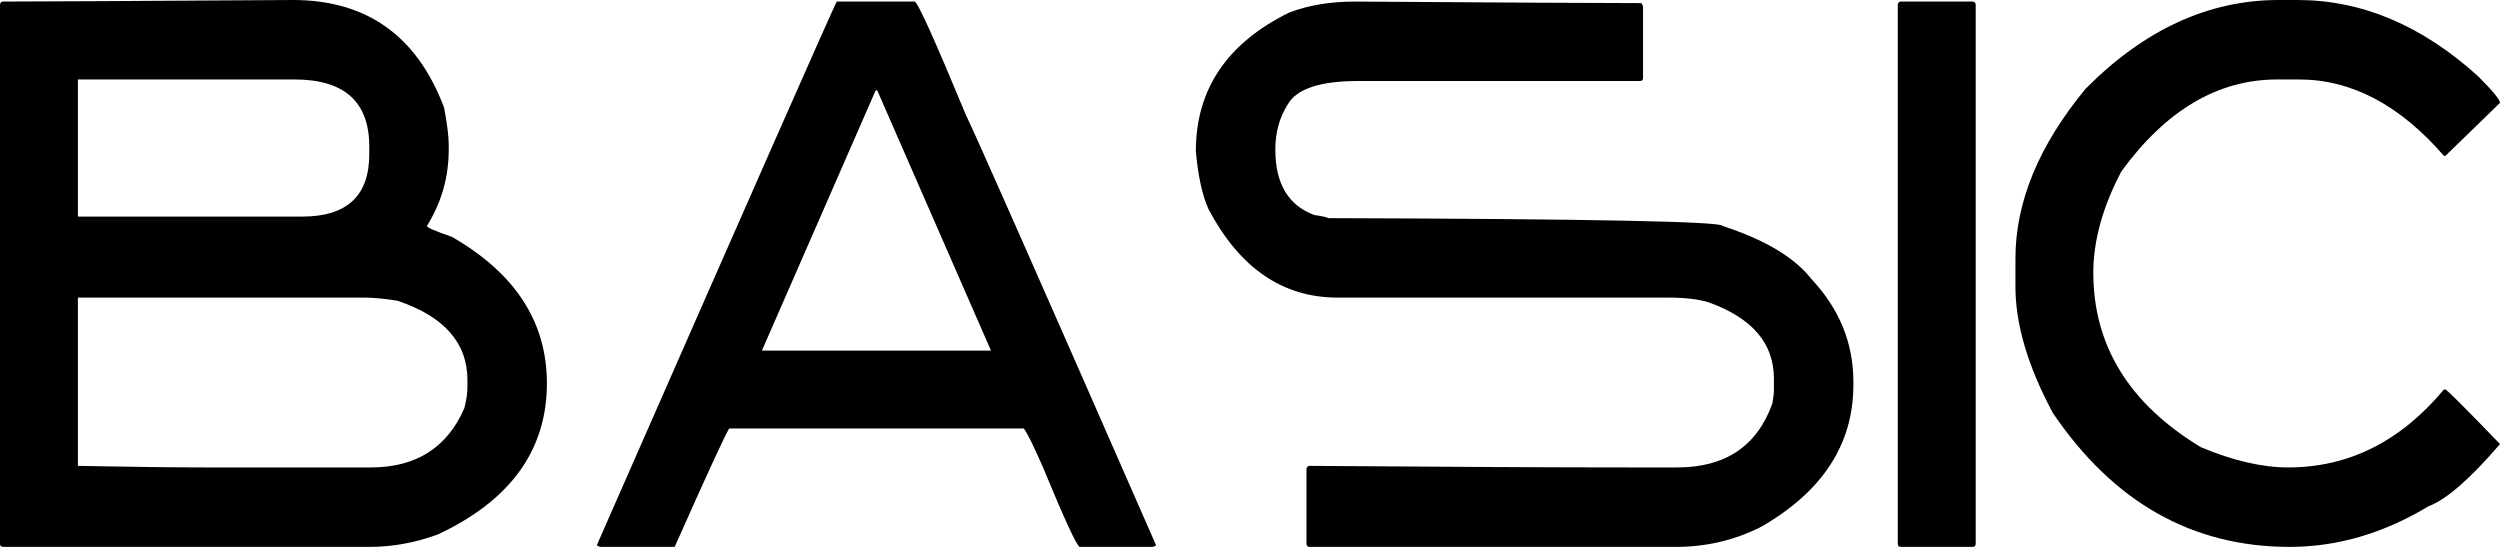 <?xml version="1.0" encoding="UTF-8"?> <svg xmlns="http://www.w3.org/2000/svg" width="1254" height="275" viewBox="0 0 1254 275" fill="none"> <path d="M146.932 0C183.925 0 209.195 17.976 222.742 53.927C224.305 62.133 225.087 68.386 225.087 72.684V75.029C225.087 88.836 221.44 101.602 214.145 113.325C214.145 114.107 218.313 115.93 226.65 118.796C258.433 137.032 274.325 161.521 274.325 192.262C274.325 225.738 256.088 251.008 219.616 268.072C208.284 272.241 196.821 274.325 185.228 274.325H1.563C0.521 274.325 0 273.804 0 272.762V2.345C0.13 1.303 0.651 0.782 1.563 0.782C16.022 0.782 64.478 0.521 146.932 0ZM39.078 39.859V108.636H151.621C174.026 108.636 185.228 98.215 185.228 77.374V73.466C185.228 51.061 172.723 39.859 147.713 39.859H39.078ZM39.078 149.276V233.684C66.171 234.205 87.534 234.466 103.165 234.466H186.009C208.674 234.466 224.305 224.566 232.902 204.767C233.945 200.859 234.466 197.212 234.466 193.825V190.699C234.466 171.941 222.742 158.655 199.296 150.84C192.783 149.797 187.312 149.276 182.883 149.276H39.078Z" fill="black"></path> <path d="M458.771 0.782C460.204 0.782 468.801 19.799 484.562 57.835C488.209 64.999 519.993 136.902 579.911 273.543L578.348 274.325H541.615C540.313 274.325 534.06 260.778 522.858 233.684C518.039 222.742 514.912 216.49 513.48 214.927H365.766C363.943 217.662 354.825 237.462 338.412 274.325H300.897L299.334 273.543C376.448 97.954 416.567 7.034 419.693 0.782H458.771ZM439.232 45.33L382.179 175.849H497.067L440.014 45.33H439.232Z" fill="black"></path> <path d="M679.559 0.782C756.282 1.303 804.217 1.563 823.365 1.563L824.146 3.126V39.078C824.146 40.12 823.625 40.641 822.583 40.641H681.122C662.105 40.641 650.381 44.548 645.953 52.364C641.784 58.877 639.7 66.432 639.7 75.029C639.7 92.093 646.213 103.035 659.239 107.854C663.017 108.375 665.361 108.896 666.273 109.417C798.095 109.808 864.006 111.111 864.006 113.325C885.238 120.229 900.087 129.086 908.554 139.898C922.622 154.878 929.656 172.072 929.656 191.48V193.043C929.656 222.742 914.285 246.449 883.544 264.165C870.258 270.938 855.93 274.325 840.559 274.325H656.894C655.852 274.325 655.331 273.804 655.331 272.762V235.247C655.461 234.205 655.983 233.684 656.894 233.684C727.104 234.205 780.77 234.466 817.894 234.466H841.341C865.438 234.466 881.33 223.784 889.015 202.422C889.536 199.556 889.797 197.212 889.797 195.388V189.917C889.797 172.202 878.855 159.437 856.972 151.621C851.892 150.058 845.118 149.276 836.651 149.276H670.962C643.347 149.276 621.725 134.427 606.093 104.728C602.967 97.564 600.883 87.925 599.841 75.811C599.841 44.809 615.472 21.623 646.734 6.252C656.373 2.605 667.315 0.782 679.559 0.782Z" fill="black"></path> <path d="M953.493 0.782H989.445C990.487 0.912 991.008 1.433 991.008 2.345V272.762C991.008 273.804 990.487 274.325 989.445 274.325H953.493C952.451 274.325 951.93 273.804 951.93 272.762V2.345C952.06 1.303 952.582 0.782 953.493 0.782Z" fill="black"></path> <path d="M1143.02 0H1152.4C1184.7 0 1214.92 12.765 1243.06 38.296C1250.35 45.59 1254 50.019 1254 51.582L1226.65 78.155H1225.86C1203.72 52.624 1179.49 39.859 1153.18 39.859H1142.24C1112.54 39.859 1086.49 55.23 1064.08 85.971C1054.7 103.816 1050.01 120.75 1050.01 136.772C1050.01 173.374 1067.99 202.552 1103.94 224.305C1120.09 231.079 1134.68 234.466 1147.71 234.466C1178.06 234.466 1204.11 221.44 1225.86 195.388H1226.65C1227.43 195.518 1236.55 204.636 1254 222.742C1239.02 240.197 1227.04 250.618 1218.05 254.004C1195.51 267.551 1172.33 274.325 1148.49 274.325C1099.64 274.325 1060.04 251.92 1029.69 207.111C1017.19 183.795 1010.94 162.693 1010.94 143.806V129.738C1010.94 101.341 1022.66 72.945 1046.11 44.548C1075.55 14.85 1107.85 0 1143.02 0Z" fill="black"></path> </svg> 